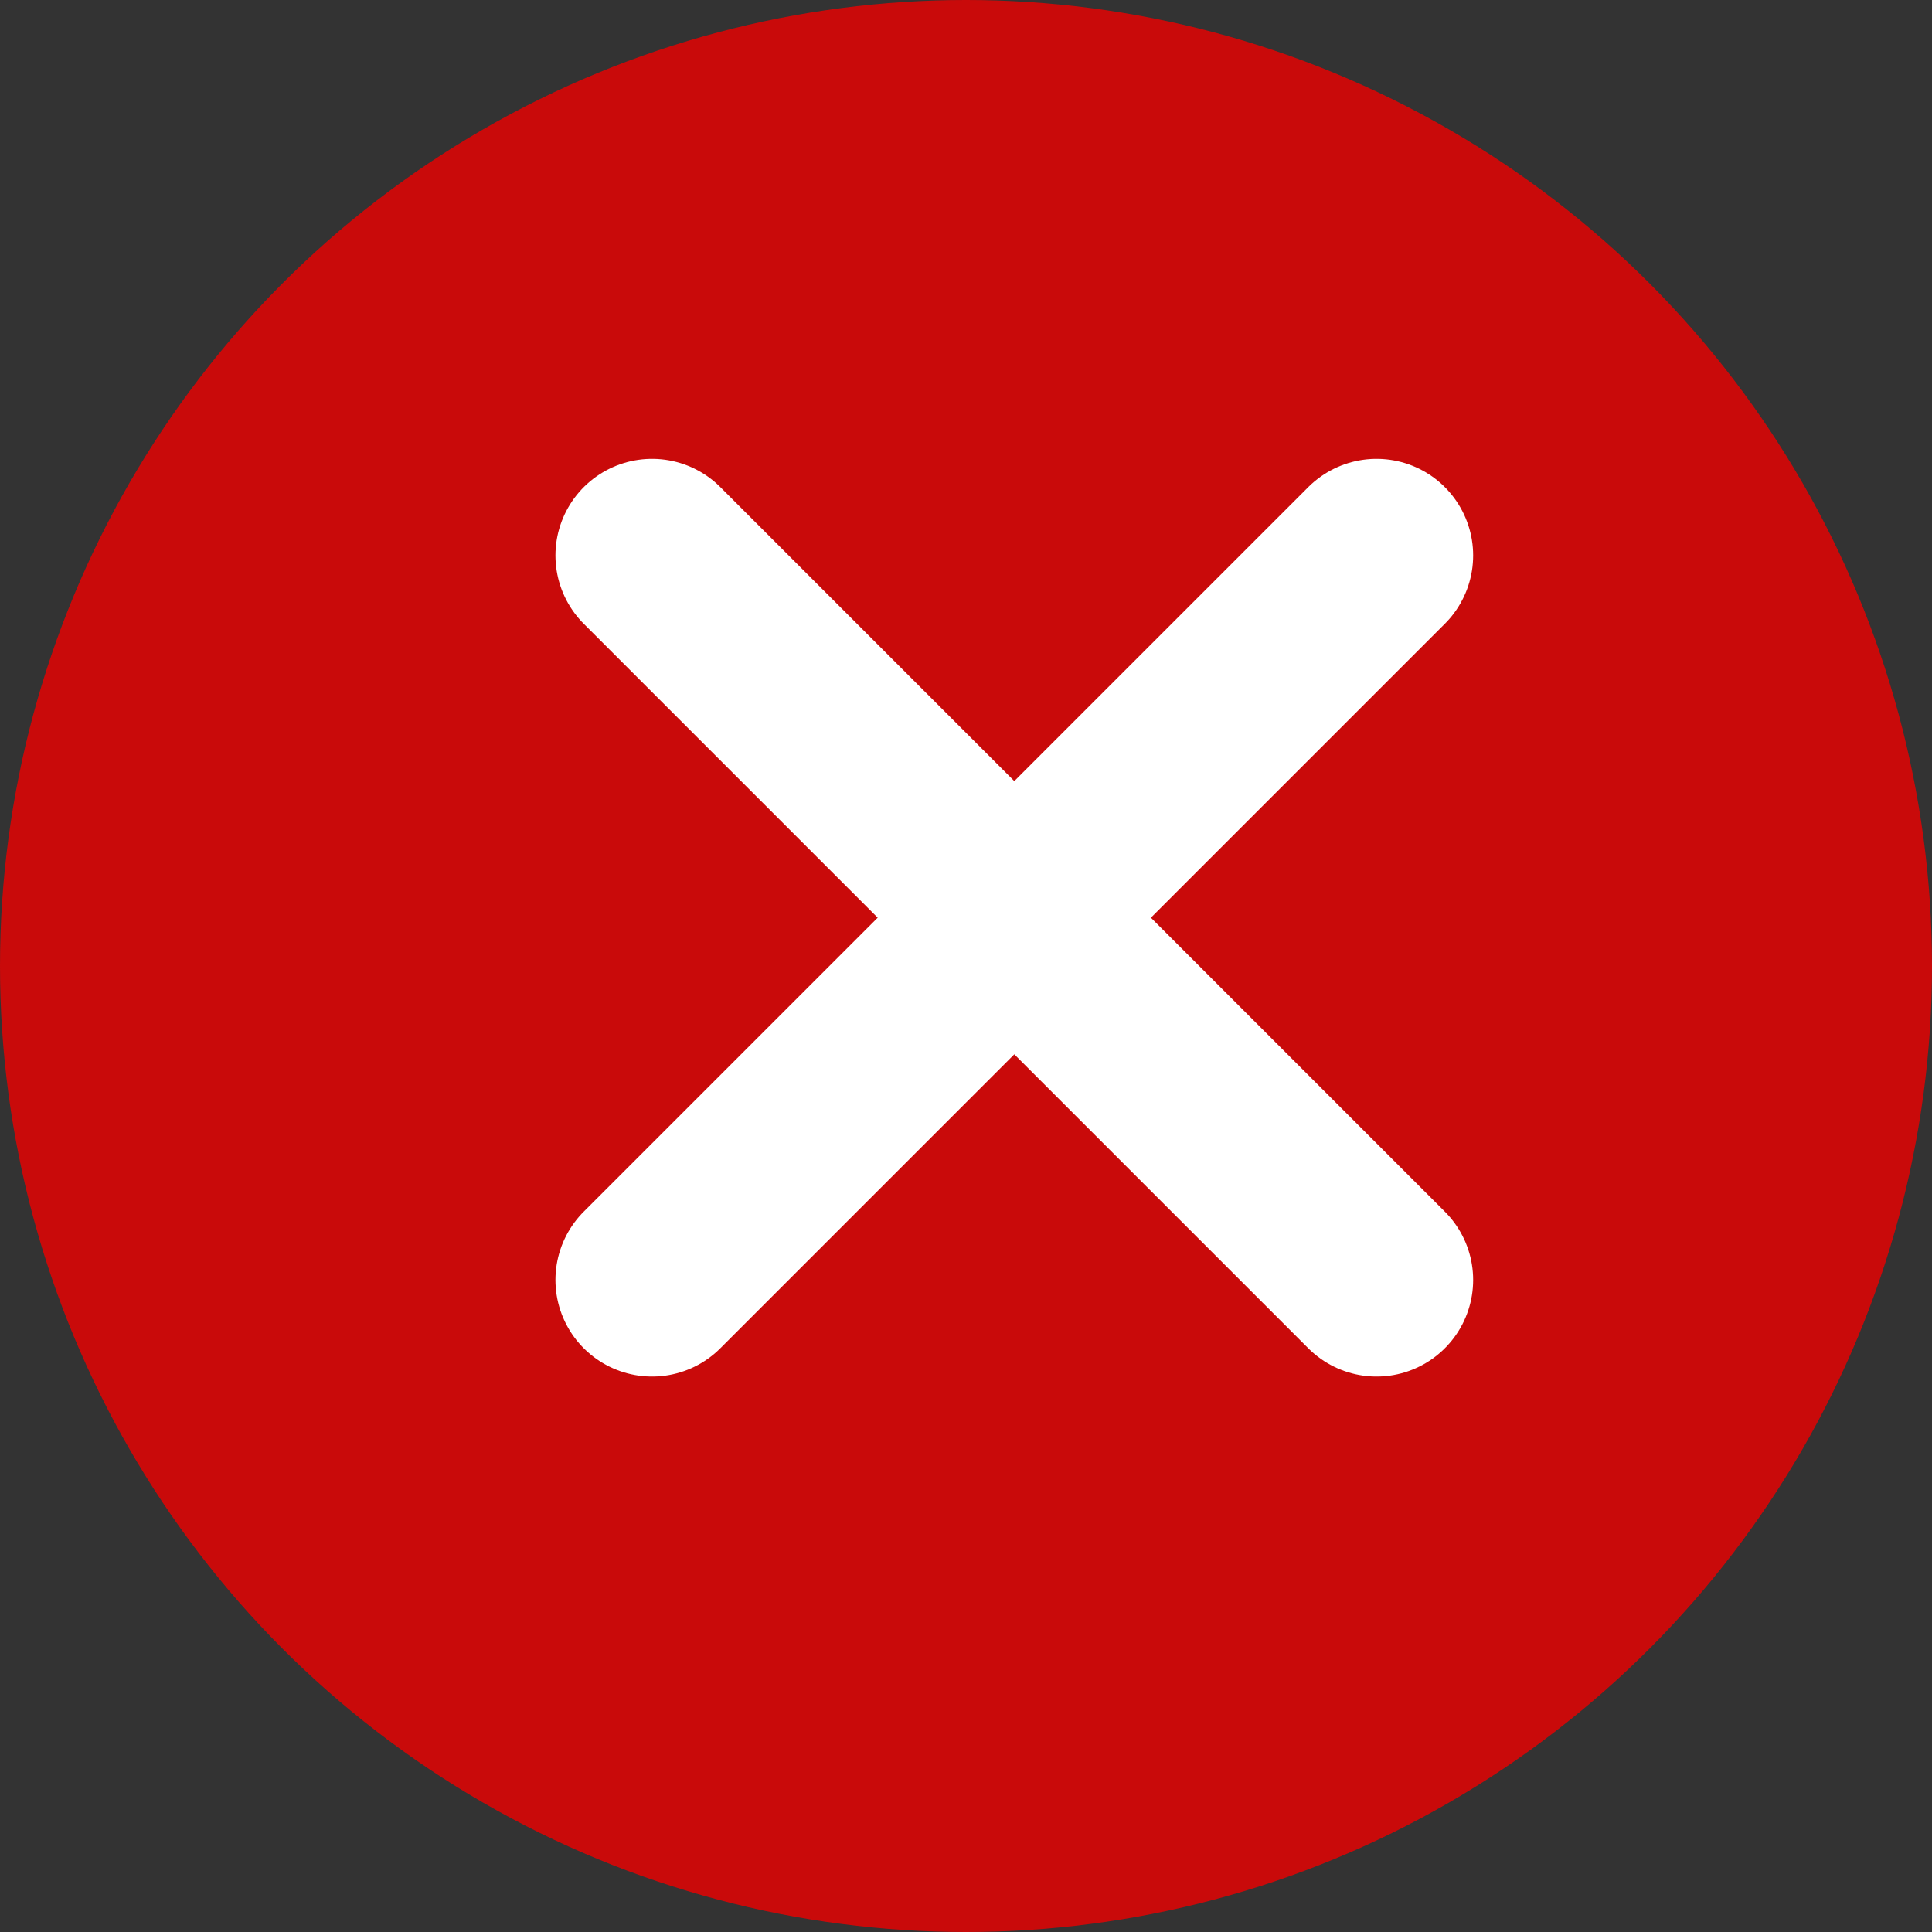 <svg width="20" height="20" viewBox="0 0 20 20" fill="none" xmlns="http://www.w3.org/2000/svg">
<rect x="0" y="0" width="20" height="20" fill="#333333" stroke="none"/>
<circle cx="10" cy="10" r="10" fill="#C90A0A"/>
<path d="M14.25 5.75L6.75 13.25M6.75 5.75L14.25 13.25" stroke="white" stroke-width="2" stroke-linecap="round" stroke-linejoin="round"/>
</svg>
